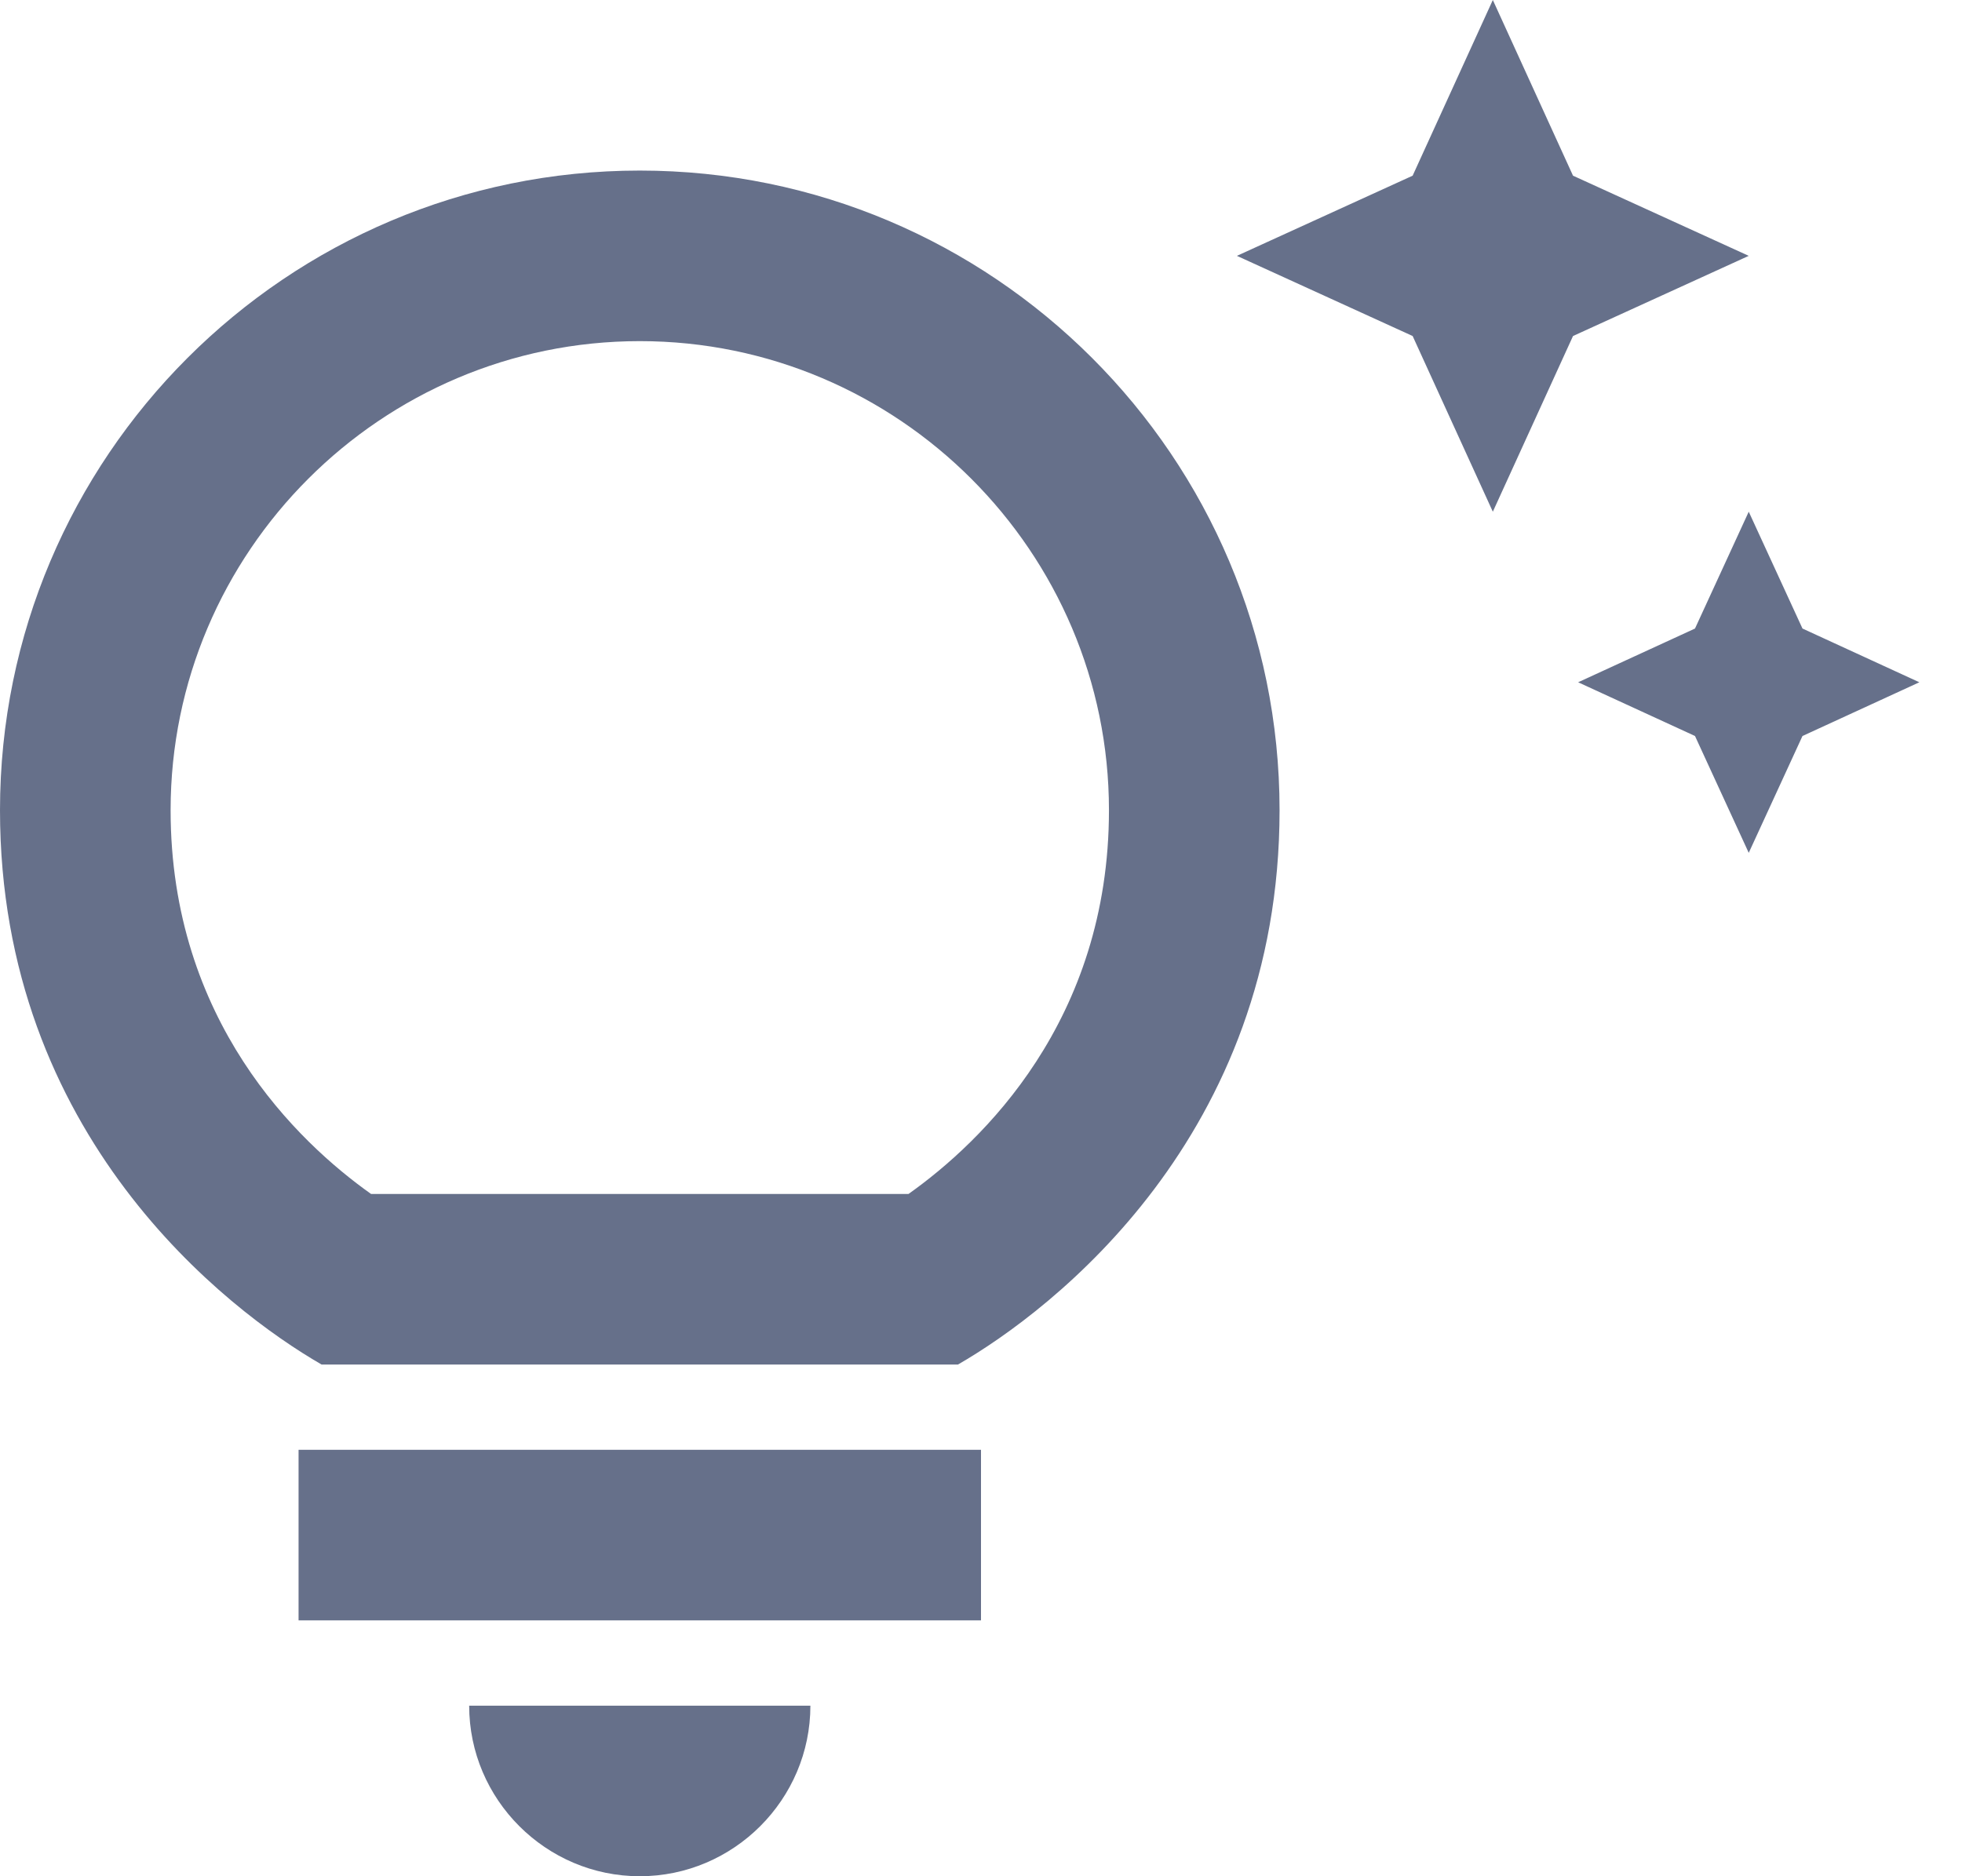 <svg width="23" height="22" viewBox="0 0 23 22" fill="none" xmlns="http://www.w3.org/2000/svg">
<path d="M5.5 20H9.5C9.5 21.1 8.6 22 7.5 22C6.4 22 5.5 21.1 5.5 20ZM3.5 19H11.5V17H3.5V19ZM15 9.5C15 13.32 12.34 15.36 11.23 16H3.77C2.66 15.36 0 13.32 0 9.5C0 5.36 3.36 2 7.5 2C11.64 2 15 5.36 15 9.5ZM13 9.5C13 6.47 10.53 4 7.5 4C4.47 4 2 6.47 2 9.5C2 11.97 3.49 13.39 4.35 14H10.65C11.51 13.39 13 11.97 13 9.5ZM19.87 7.37L18.5 8L19.87 8.63L20.5 10L21.13 8.63L22.5 8L21.13 7.37L20.5 6L19.87 7.37ZM17.5 6L18.44 3.94L20.5 3L18.44 2.06L17.5 0L16.56 2.06L14.5 3L16.56 3.94L17.5 6Z" fill="#66708A"/>
</svg>
